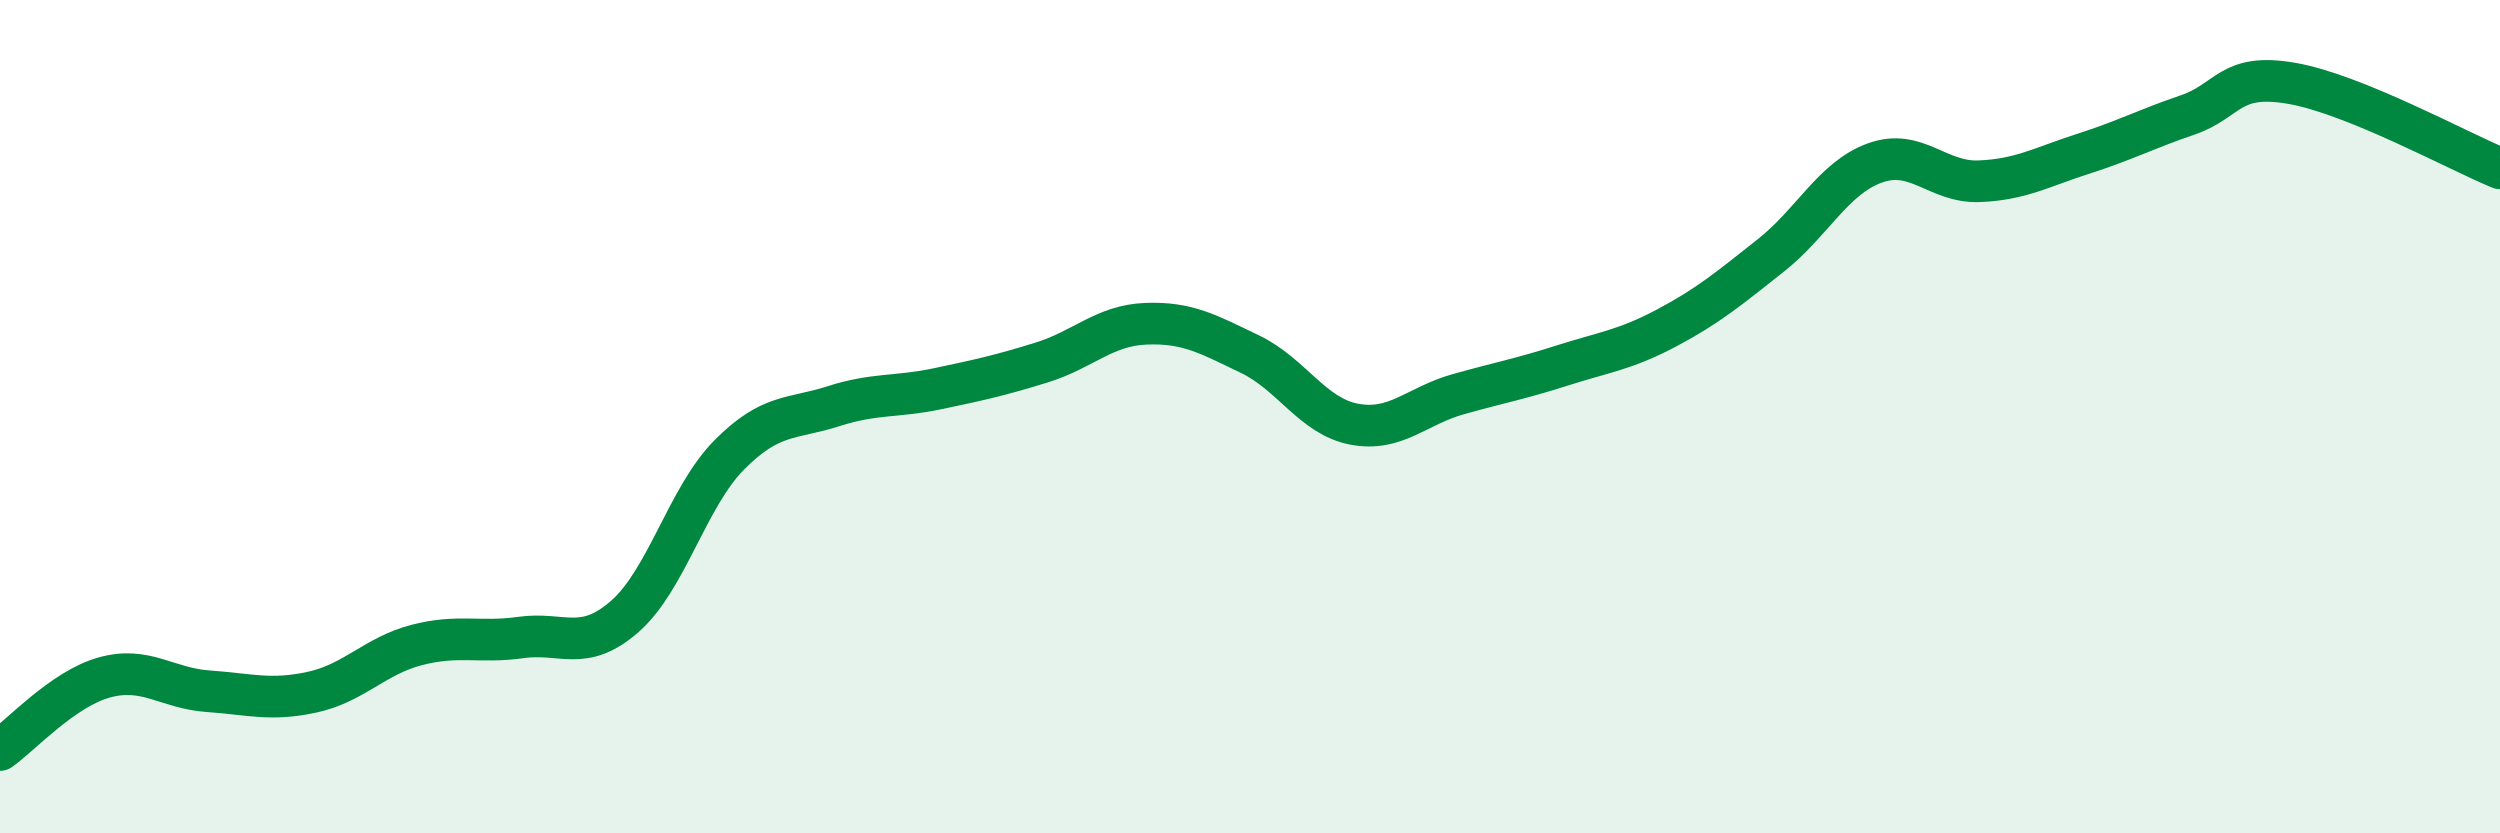 
    <svg width="60" height="20" viewBox="0 0 60 20" xmlns="http://www.w3.org/2000/svg">
      <path
        d="M 0,18 C 0.5,17.65 1.5,16.54 2.5,16.26 C 3.5,15.98 4,16.52 5,16.59 C 6,16.66 6.5,16.83 7.5,16.61 C 8.5,16.39 9,15.74 10,15.48 C 11,15.22 11.5,15.44 12.5,15.3 C 13.5,15.16 14,15.67 15,14.79 C 16,13.91 16.5,11.93 17.5,10.92 C 18.5,9.91 19,10.07 20,9.75 C 21,9.43 21.5,9.54 22.5,9.33 C 23.5,9.12 24,9.01 25,8.7 C 26,8.39 26.5,7.81 27.5,7.77 C 28.5,7.73 29,8.02 30,8.5 C 31,8.98 31.5,9.99 32.5,10.18 C 33.5,10.37 34,9.74 35,9.46 C 36,9.18 36.5,9.09 37.5,8.77 C 38.5,8.45 39,8.4 40,7.87 C 41,7.34 41.5,6.92 42.5,6.13 C 43.5,5.34 44,4.27 45,3.91 C 46,3.55 46.5,4.39 47.5,4.35 C 48.5,4.31 49,4.01 50,3.69 C 51,3.37 51.5,3.1 52.5,2.76 C 53.5,2.42 53.5,1.74 55,2 C 56.5,2.26 59,3.63 60,4.04L60 20L0 20Z"
        fill="#008740"
        opacity="0.1"
        stroke-linecap="round"
        stroke-linejoin="round"
      />
      <path
        d="M 0,18 C 0.5,17.65 1.5,16.54 2.5,16.26 C 3.5,15.98 4,16.52 5,16.59 C 6,16.66 6.5,16.83 7.5,16.61 C 8.5,16.39 9,15.74 10,15.48 C 11,15.22 11.5,15.44 12.5,15.3 C 13.5,15.16 14,15.67 15,14.79 C 16,13.91 16.5,11.93 17.5,10.92 C 18.5,9.91 19,10.07 20,9.75 C 21,9.43 21.5,9.54 22.5,9.33 C 23.5,9.12 24,9.01 25,8.7 C 26,8.39 26.5,7.81 27.5,7.77 C 28.5,7.73 29,8.02 30,8.5 C 31,8.98 31.5,9.99 32.5,10.18 C 33.5,10.37 34,9.74 35,9.46 C 36,9.18 36.5,9.09 37.5,8.77 C 38.5,8.45 39,8.4 40,7.87 C 41,7.34 41.5,6.92 42.5,6.13 C 43.5,5.34 44,4.27 45,3.91 C 46,3.55 46.5,4.39 47.5,4.35 C 48.5,4.31 49,4.01 50,3.69 C 51,3.37 51.5,3.1 52.5,2.76 C 53.5,2.42 53.5,1.74 55,2 C 56.5,2.26 59,3.63 60,4.04"
        stroke="#008740"
        stroke-width="1"
        fill="none"
        stroke-linecap="round"
        stroke-linejoin="round"
      />
    </svg>
  
